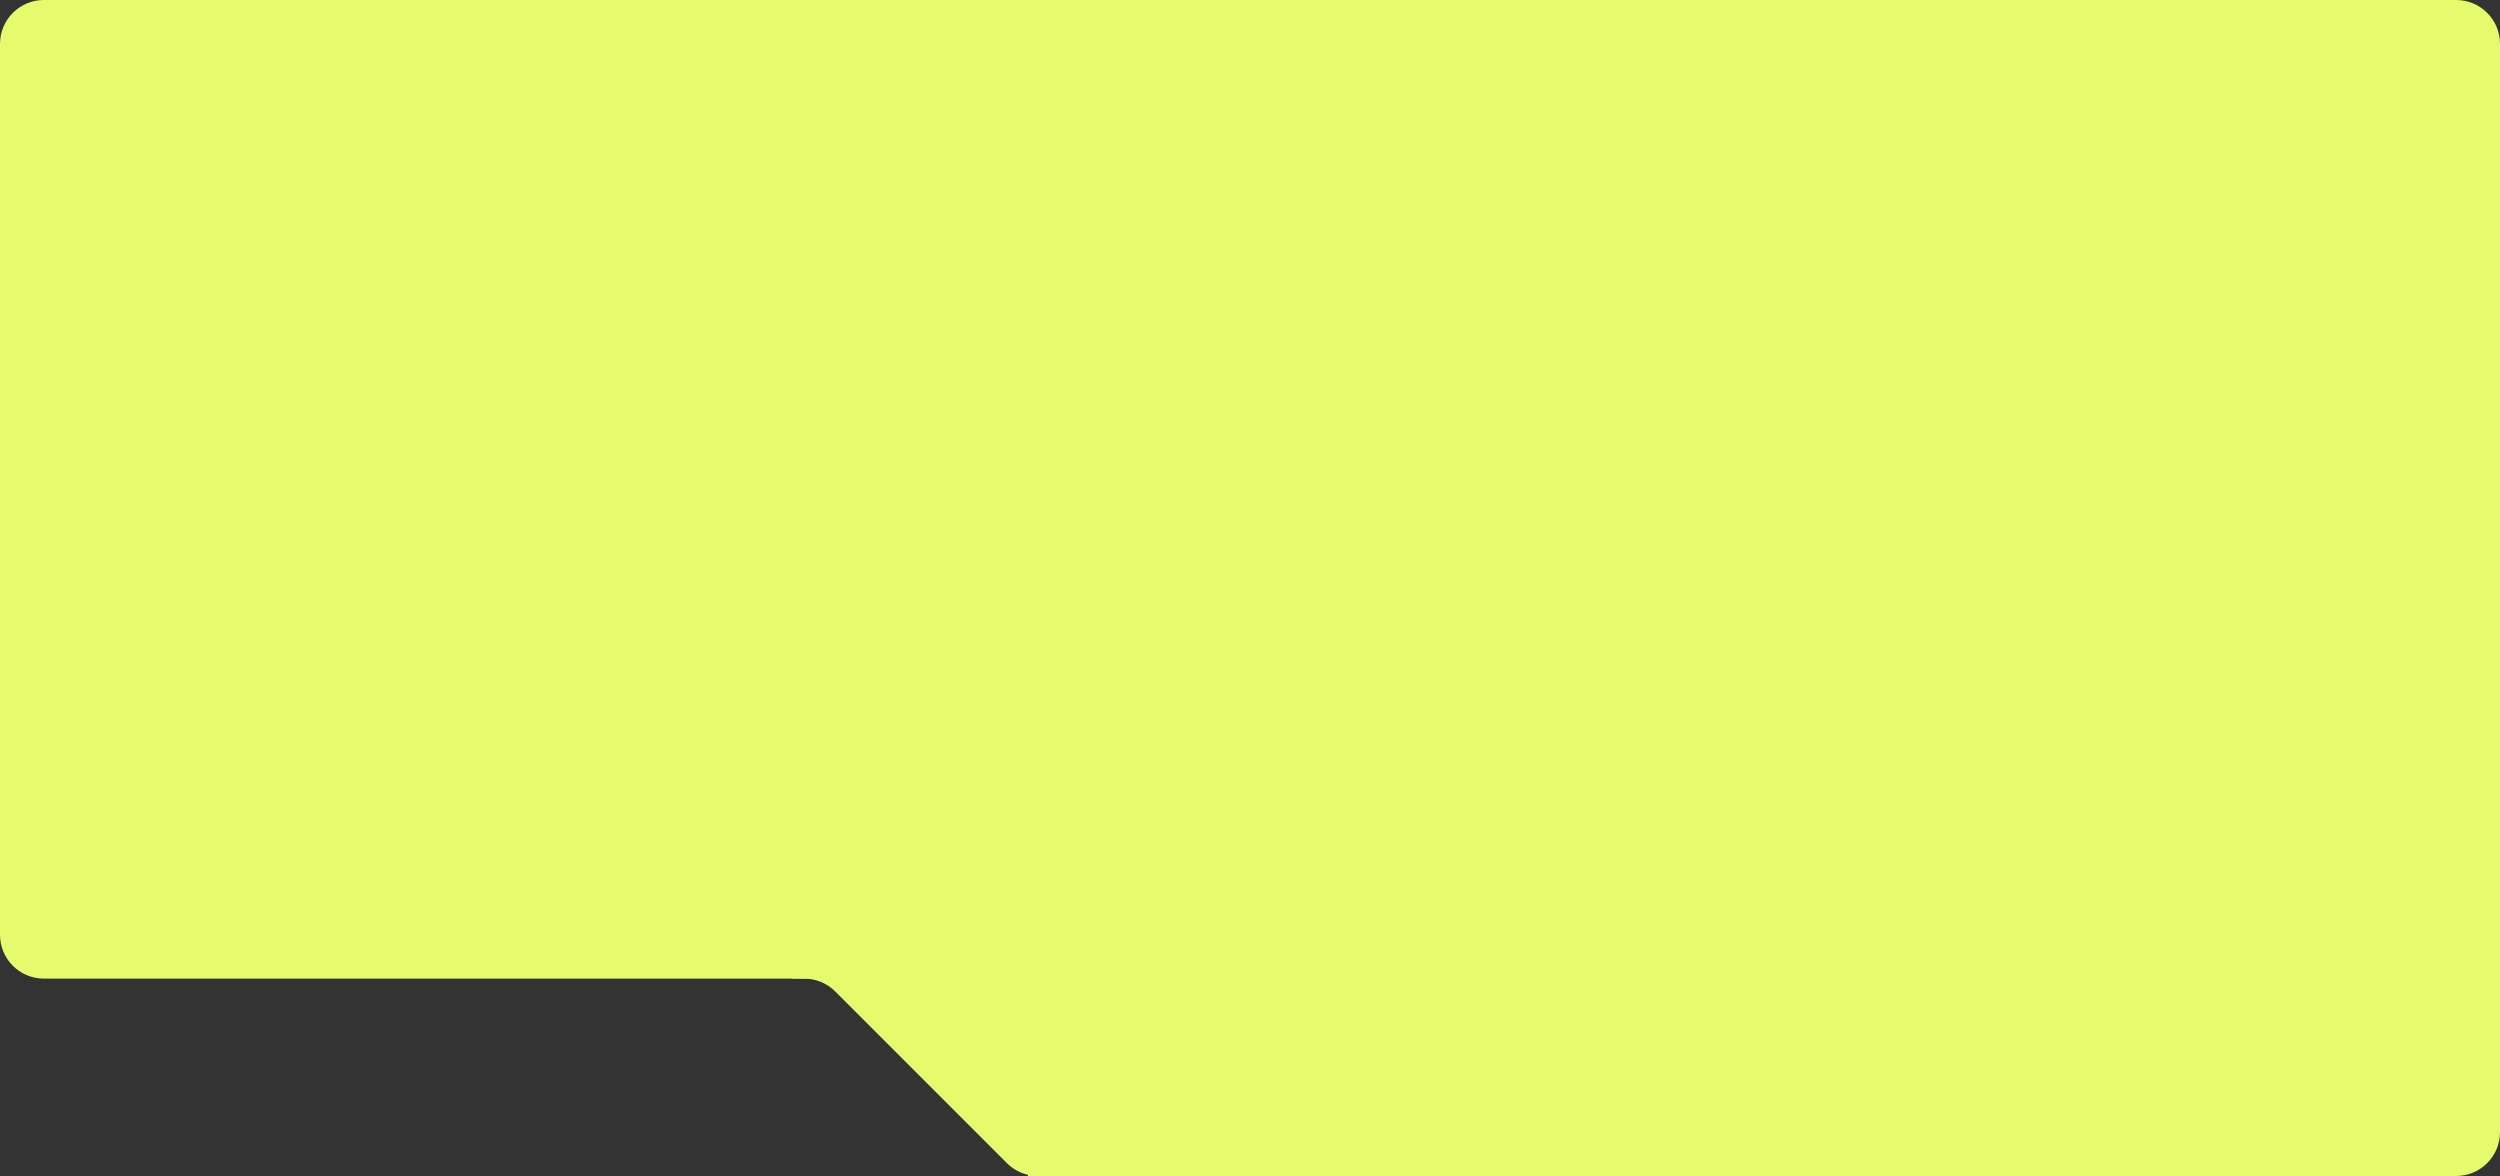 <?xml version="1.0" encoding="UTF-8"?> <svg xmlns="http://www.w3.org/2000/svg" width="912" height="429" viewBox="0 0 912 429" fill="none"><rect x="0" y="0" width="912" height="429" fill="#333333" stroke="none"/> <path d="M0 16C0 7.163 7.163 0 16 0H896C904.837 0 912 7.163 912 16V357H16C7.163 357 0 349.837 0 341V16Z" fill="#E5FB6D"></path> <path d="M375 353H912V413C912 421.837 904.836 429 896 429H375V353Z" fill="#E5FB6D"></path> <g clip-path="url(#clip0_181_1198)"> <path d="M367.314 424.314C370.315 427.314 374.384 429 378.628 429L391 429V353H289V357H293.373C297.617 357 301.686 358.686 304.687 361.686L367.314 424.314Z" fill="#E5FB6D"></path> </g> <defs> <clipPath id="clip0_181_1198"> <rect width="102" height="76" fill="white" transform="matrix(-1 0 0 -1 391 429)"></rect> </clipPath> </defs> </svg> 